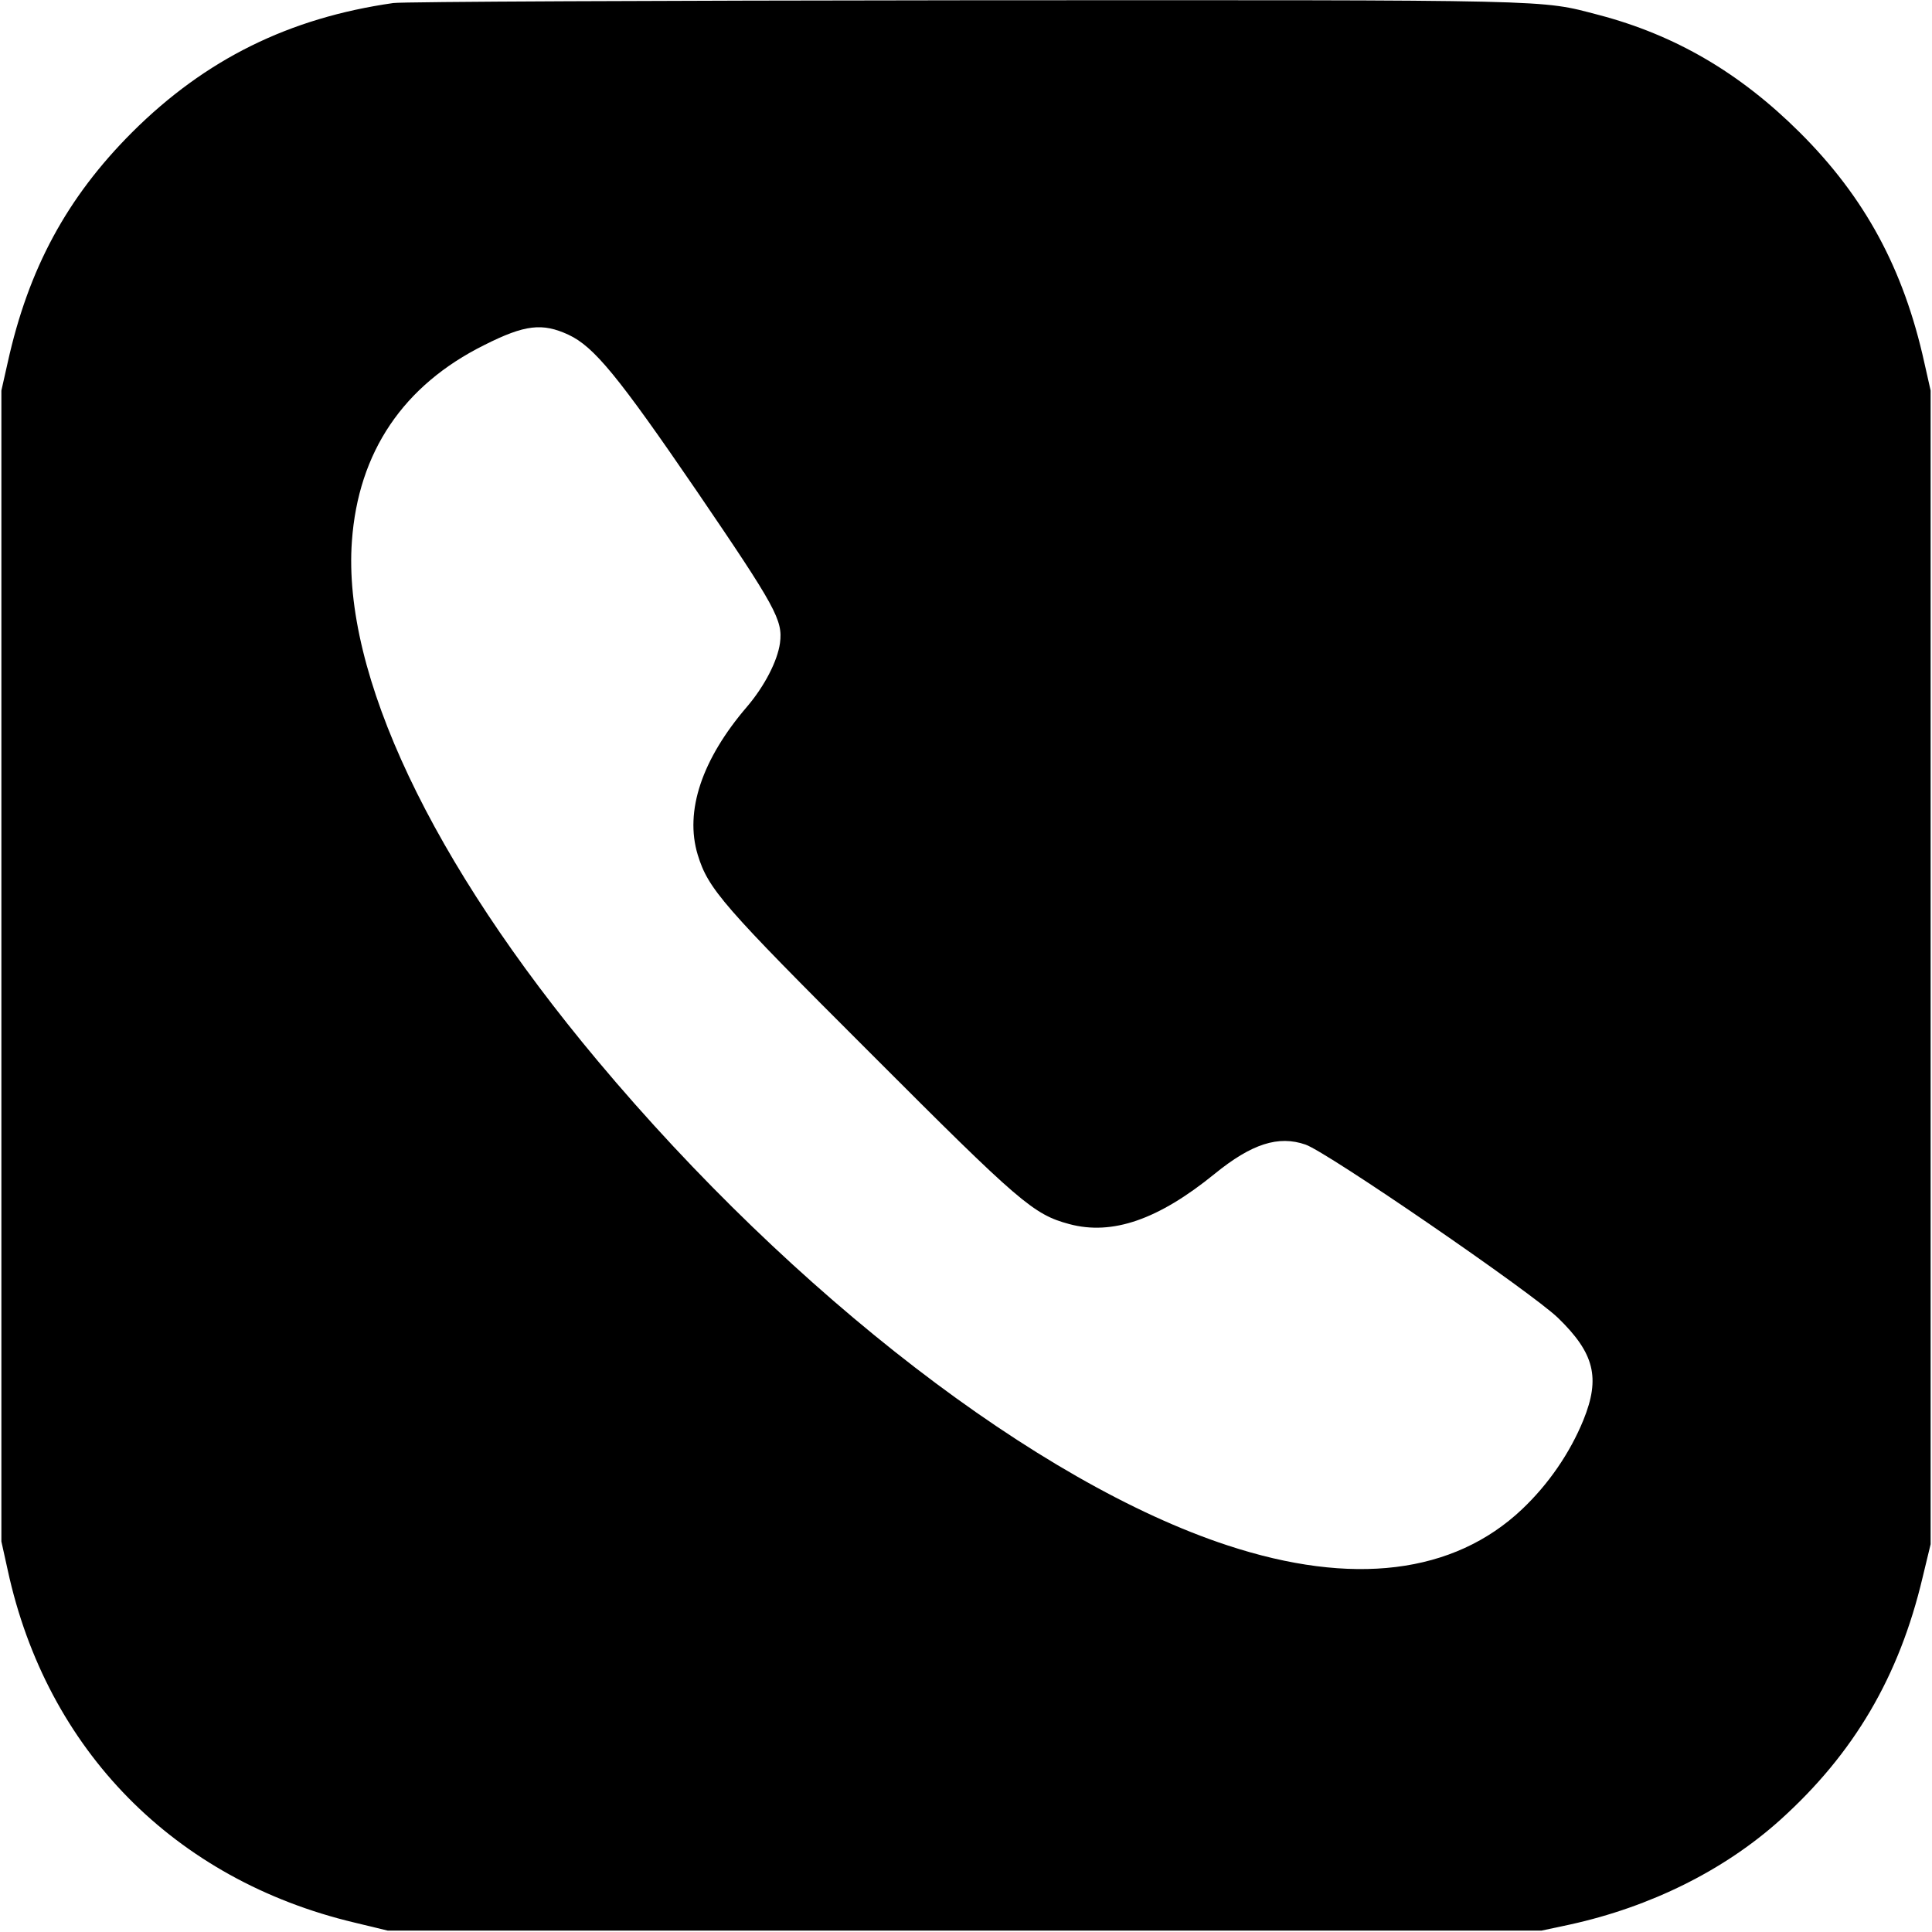 <?xml version="1.0" standalone="no"?>
<!DOCTYPE svg PUBLIC "-//W3C//DTD SVG 20010904//EN"
 "http://www.w3.org/TR/2001/REC-SVG-20010904/DTD/svg10.dtd">
<svg version="1.0" xmlns="http://www.w3.org/2000/svg"
 width="700pt" height="700pt" viewBox="0 0 700 700"
 preserveAspectRatio="xMidYMid meet">
<g transform="translate(0,700) scale(0.1,-0.1)"
fill="#000000" stroke="none">
<path d="M1425 6989 c-378 -54 -681 -204 -946 -468 -237 -237 -376 -495 -451
-834 l-23 -102 0 -2085 0 -2085 23 -104 c141 -651 604 -1122 1257 -1277 l120
-29 2090 0 2090 0 103 22 c292 64 560 197 763 380 266 240 430 518 515 878
l29 120 0 2090 0 2090 -23 102 c-75 339 -215 598 -451 833 -217 216 -451 353
-729 426 -215 56 -130 54 -2302 53 -1103 -1 -2032 -5 -2065 -10z m635 -1202
c92 -43 180 -150 465 -567 286 -420 312 -467 301 -550 -9 -65 -56 -156 -119
-230 -164 -191 -227 -379 -179 -537 38 -124 89 -183 626 -719 541 -542 590
-584 720 -619 156 -42 323 16 527 182 134 109 231 140 329 106 79 -27 820
-536 915 -628 132 -128 154 -217 92 -370 -49 -120 -127 -233 -222 -323 -248
-235 -616 -280 -1068 -131 -685 225 -1571 907 -2282 1756 -602 719 -925 1402
-890 1882 23 323 186 565 480 711 147 74 210 81 305 37z"/>
</g>
</svg>
